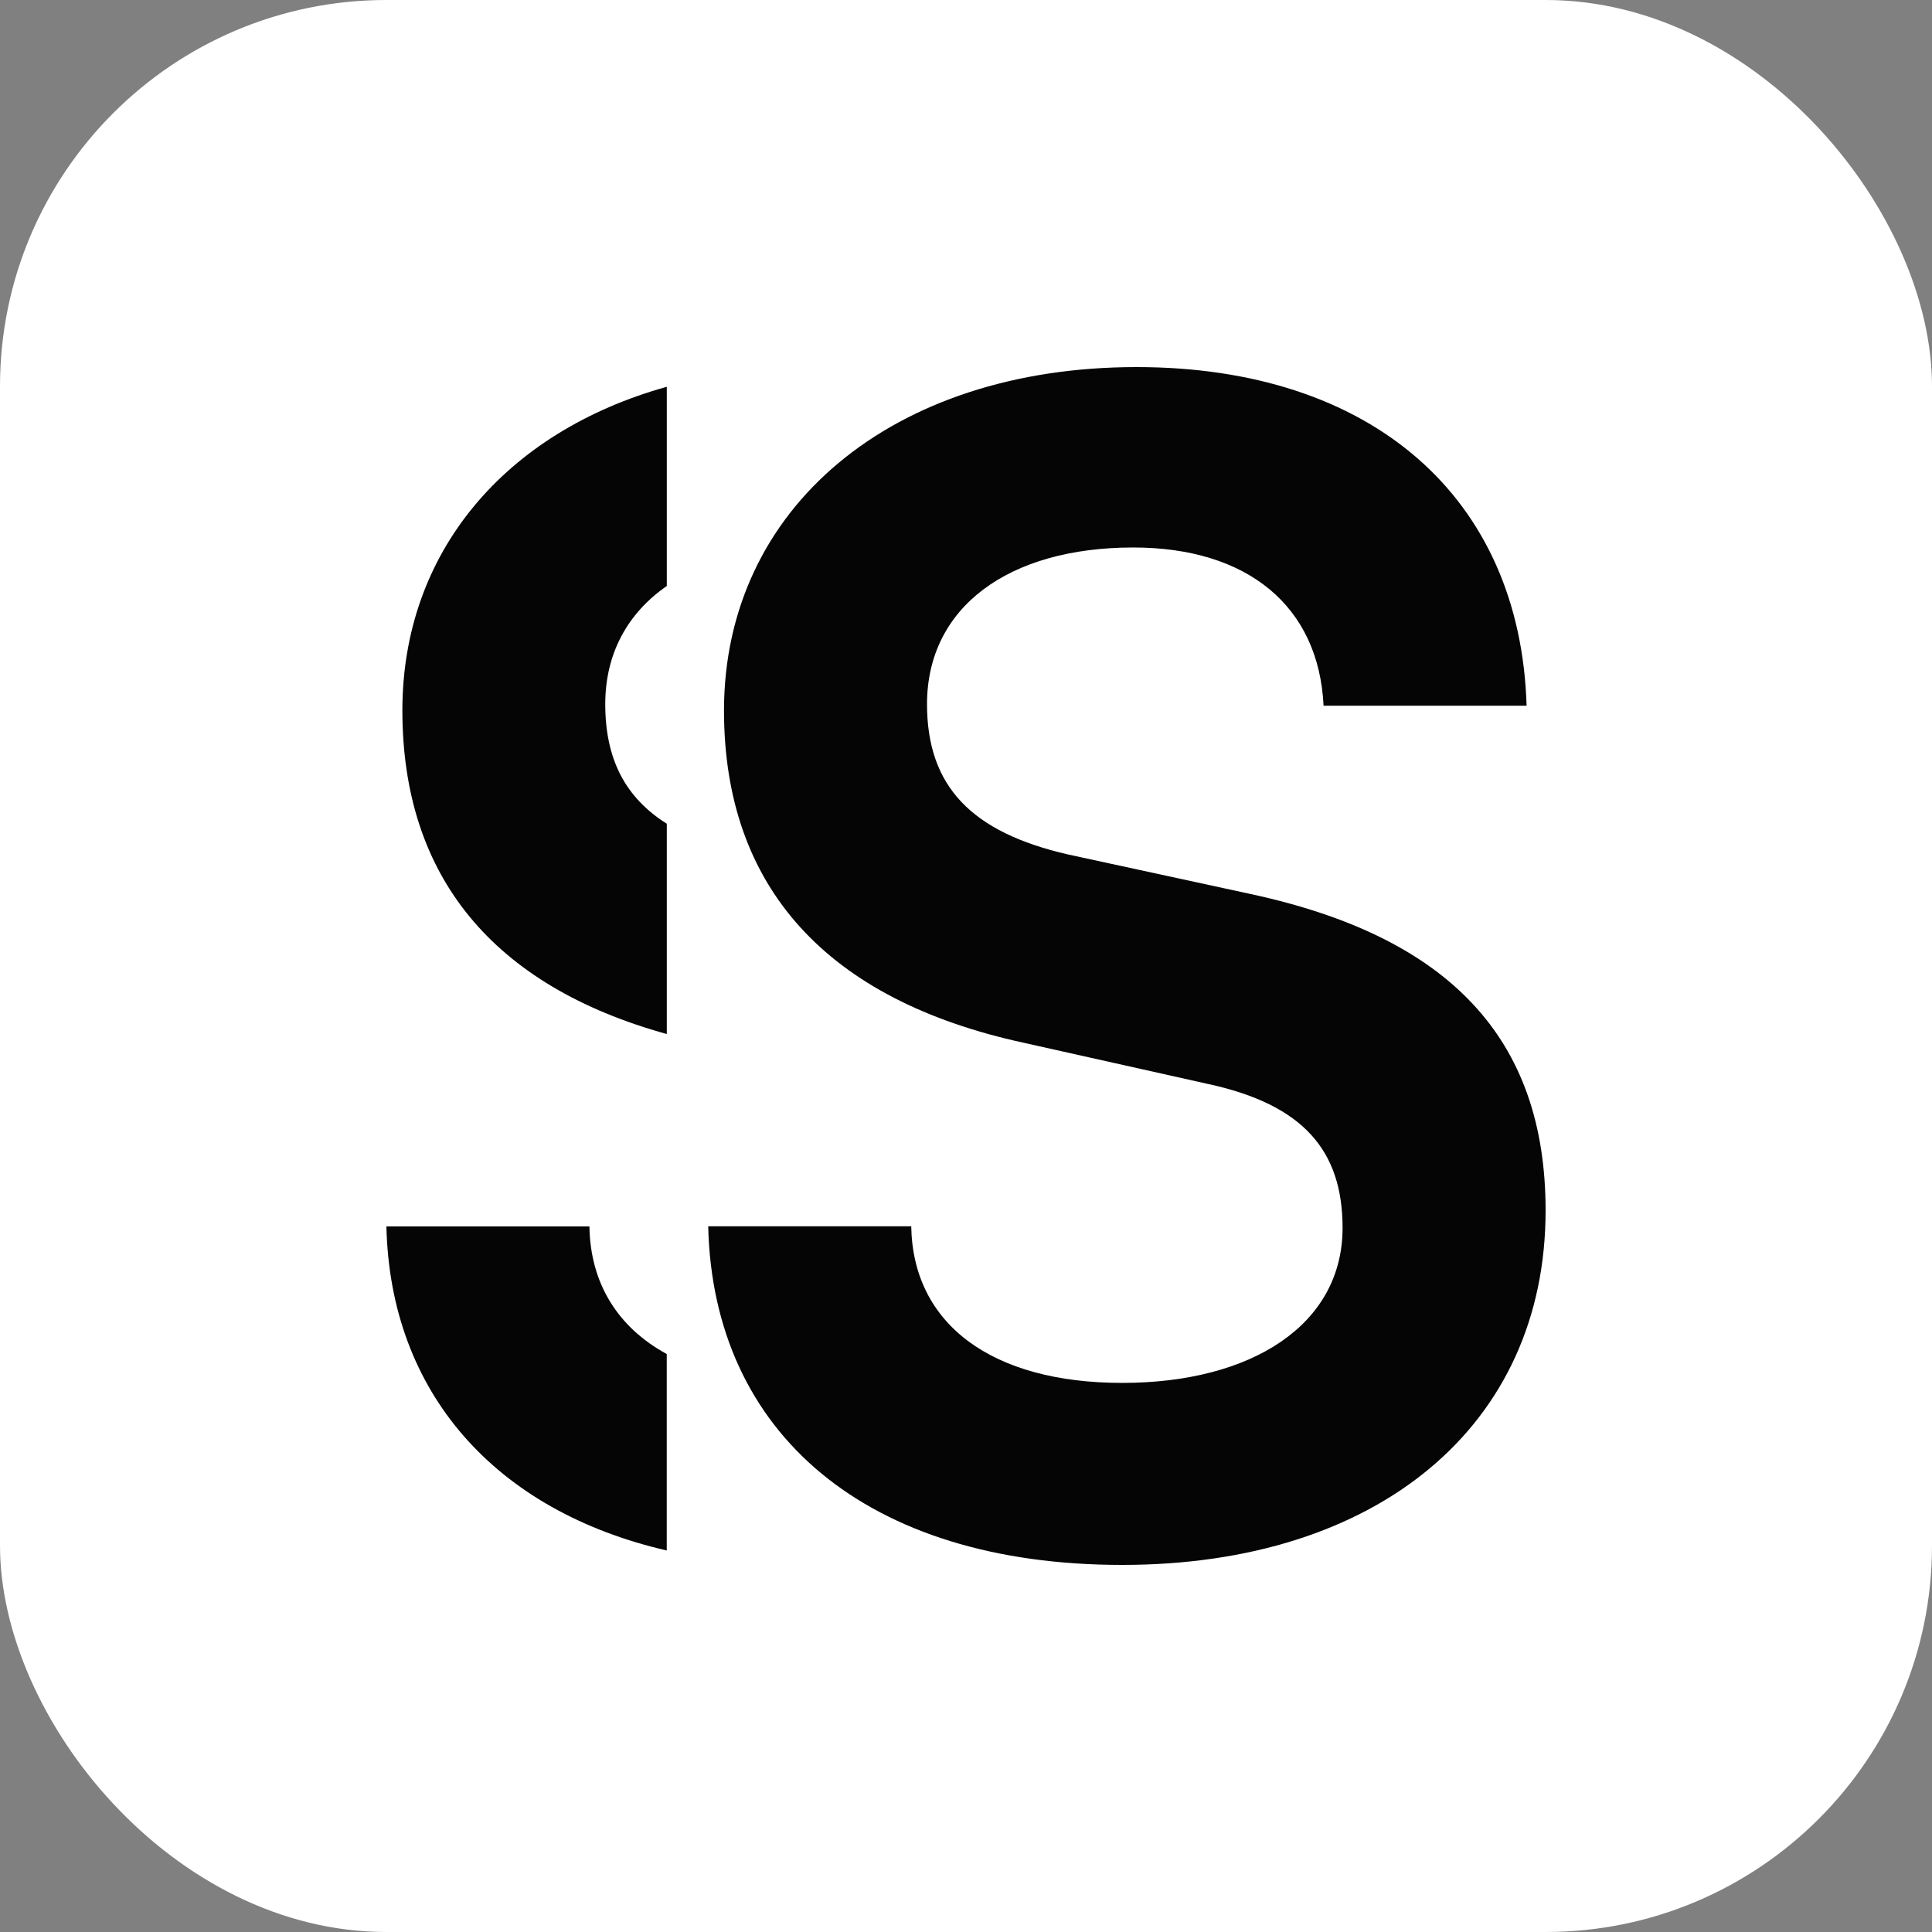 <?xml version="1.0" encoding="UTF-8"?> <svg xmlns="http://www.w3.org/2000/svg" width="1000" height="1000" viewBox="0 0 1000 1000" fill="none"><rect x="0" y="0" width="1000" height="1000" fill="#808080" stroke="none"/><rect width="1000" height="1000" rx="200" fill="white"></rect><path d="M588.239 190C709.742 190 786.912 257.186 790.165 365.288H685.079C682.582 313.653 645.662 283.381 586.574 283.381C521.737 283.381 479.824 314.483 479.824 364.458C479.824 407.034 502.823 430.813 552.907 442.288L647.326 462.746C749.916 484.864 800 537.254 800 626.559C800 737.982 712.996 810 580.824 810C448.653 810 369.063 741.983 366.566 634.712H471.653C472.485 685.517 513.491 715.788 580.824 715.788C648.158 715.788 694.914 685.517 694.914 635.542C694.914 595.382 674.411 571.678 625.159 561.034L529.908 539.746C428.075 517.627 374.737 459.5 374.737 367.704C374.813 262.923 461.817 190 588.239 190Z" fill="#050505"></path><path d="M345.131 426.362C323.569 412.774 313.28 392.845 313.28 364.46C313.28 338.265 324.856 317.355 345.131 303.313V200.194C261.531 223.52 208.27 285.8 208.27 367.706C208.27 453.765 255.252 510.307 345.131 535.219V426.362Z" fill="#050505"></path><path d="M345.108 700.846C319.915 687.107 305.54 664.46 305.086 634.792H200C201.967 721.304 256.818 782.149 345.108 802.531V700.846Z" fill="#050505"></path></svg> 